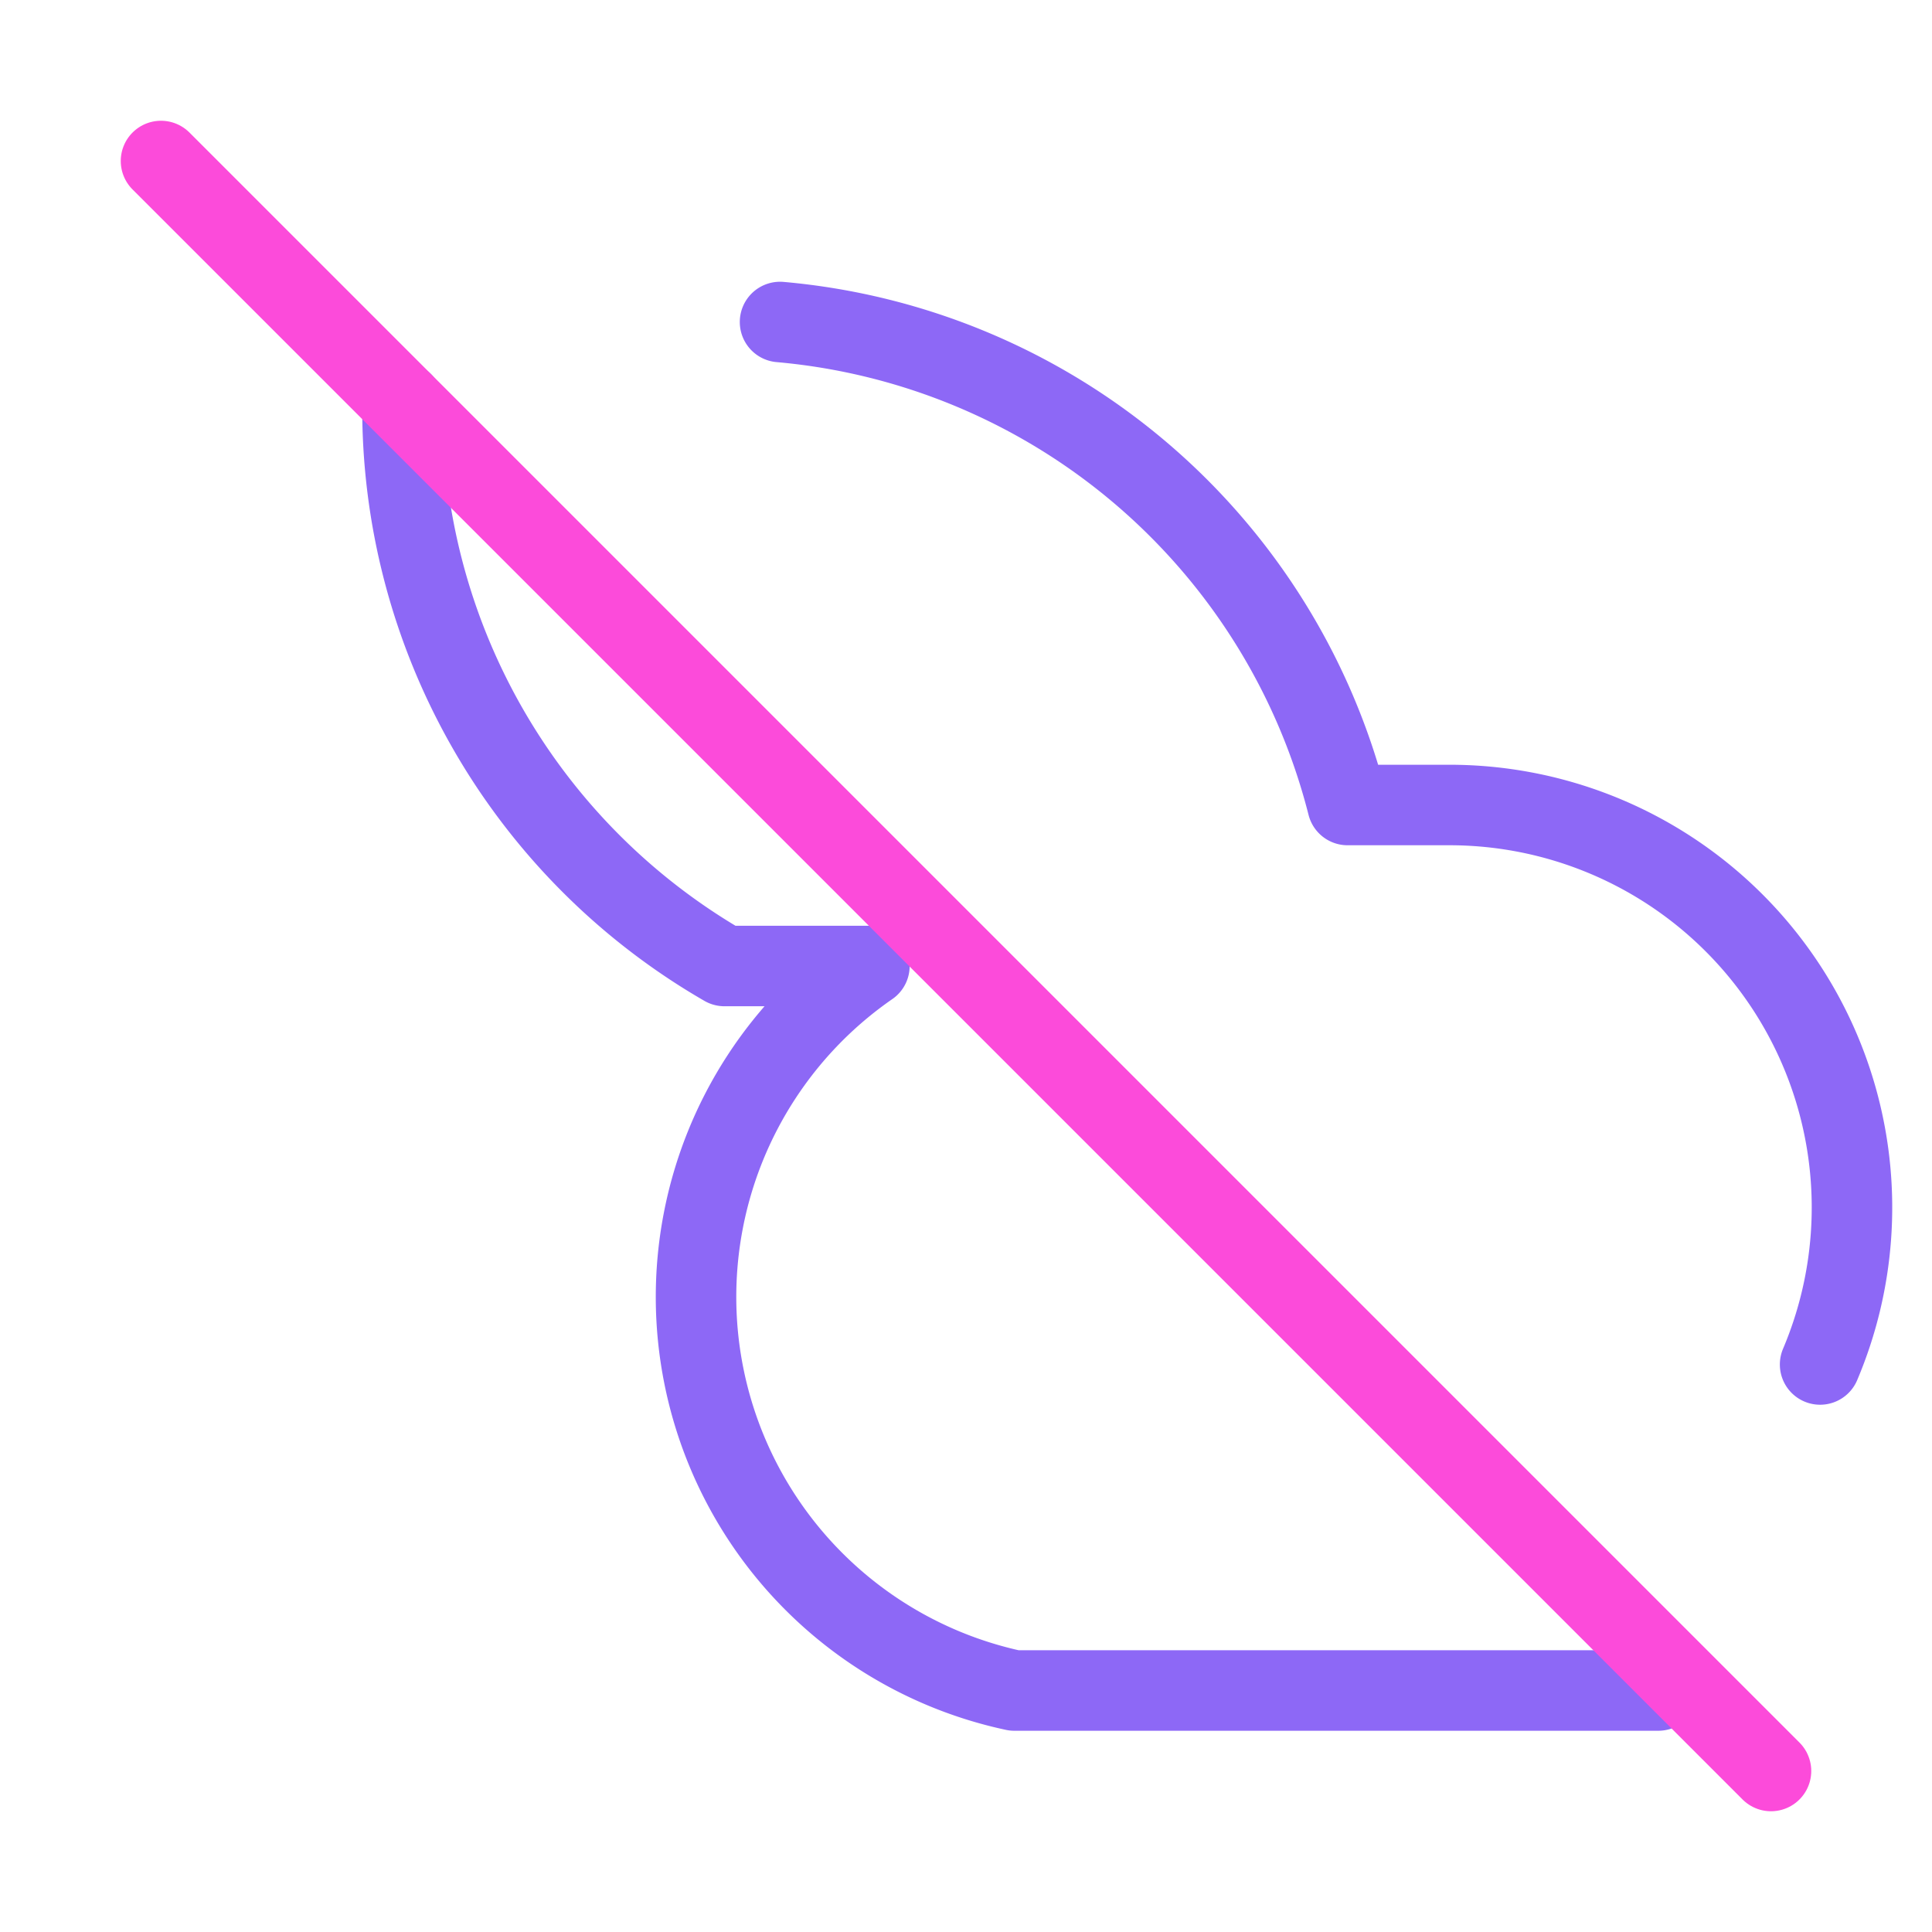 <svg width="40" height="40" viewBox="0 0 24 24" fill="none" xmlns="http://www.w3.org/2000/svg">
  <path d="M22.61 16.95A5 5 0 0 0 18 10h-1.26a8 8 0 0 0-7.05-6M5 5a8 8 0 0 0 4 7h1.8a5 5 0 0 0 1.8 9h8" stroke="#8D68F6" stroke-width="1" stroke-linecap="round" stroke-linejoin="round"/>
  <line x1="2" y1="2" x2="22" y2="22" stroke="#FC4BDA" stroke-width="1" stroke-linecap="round" stroke-linejoin="round"/>
</svg>
